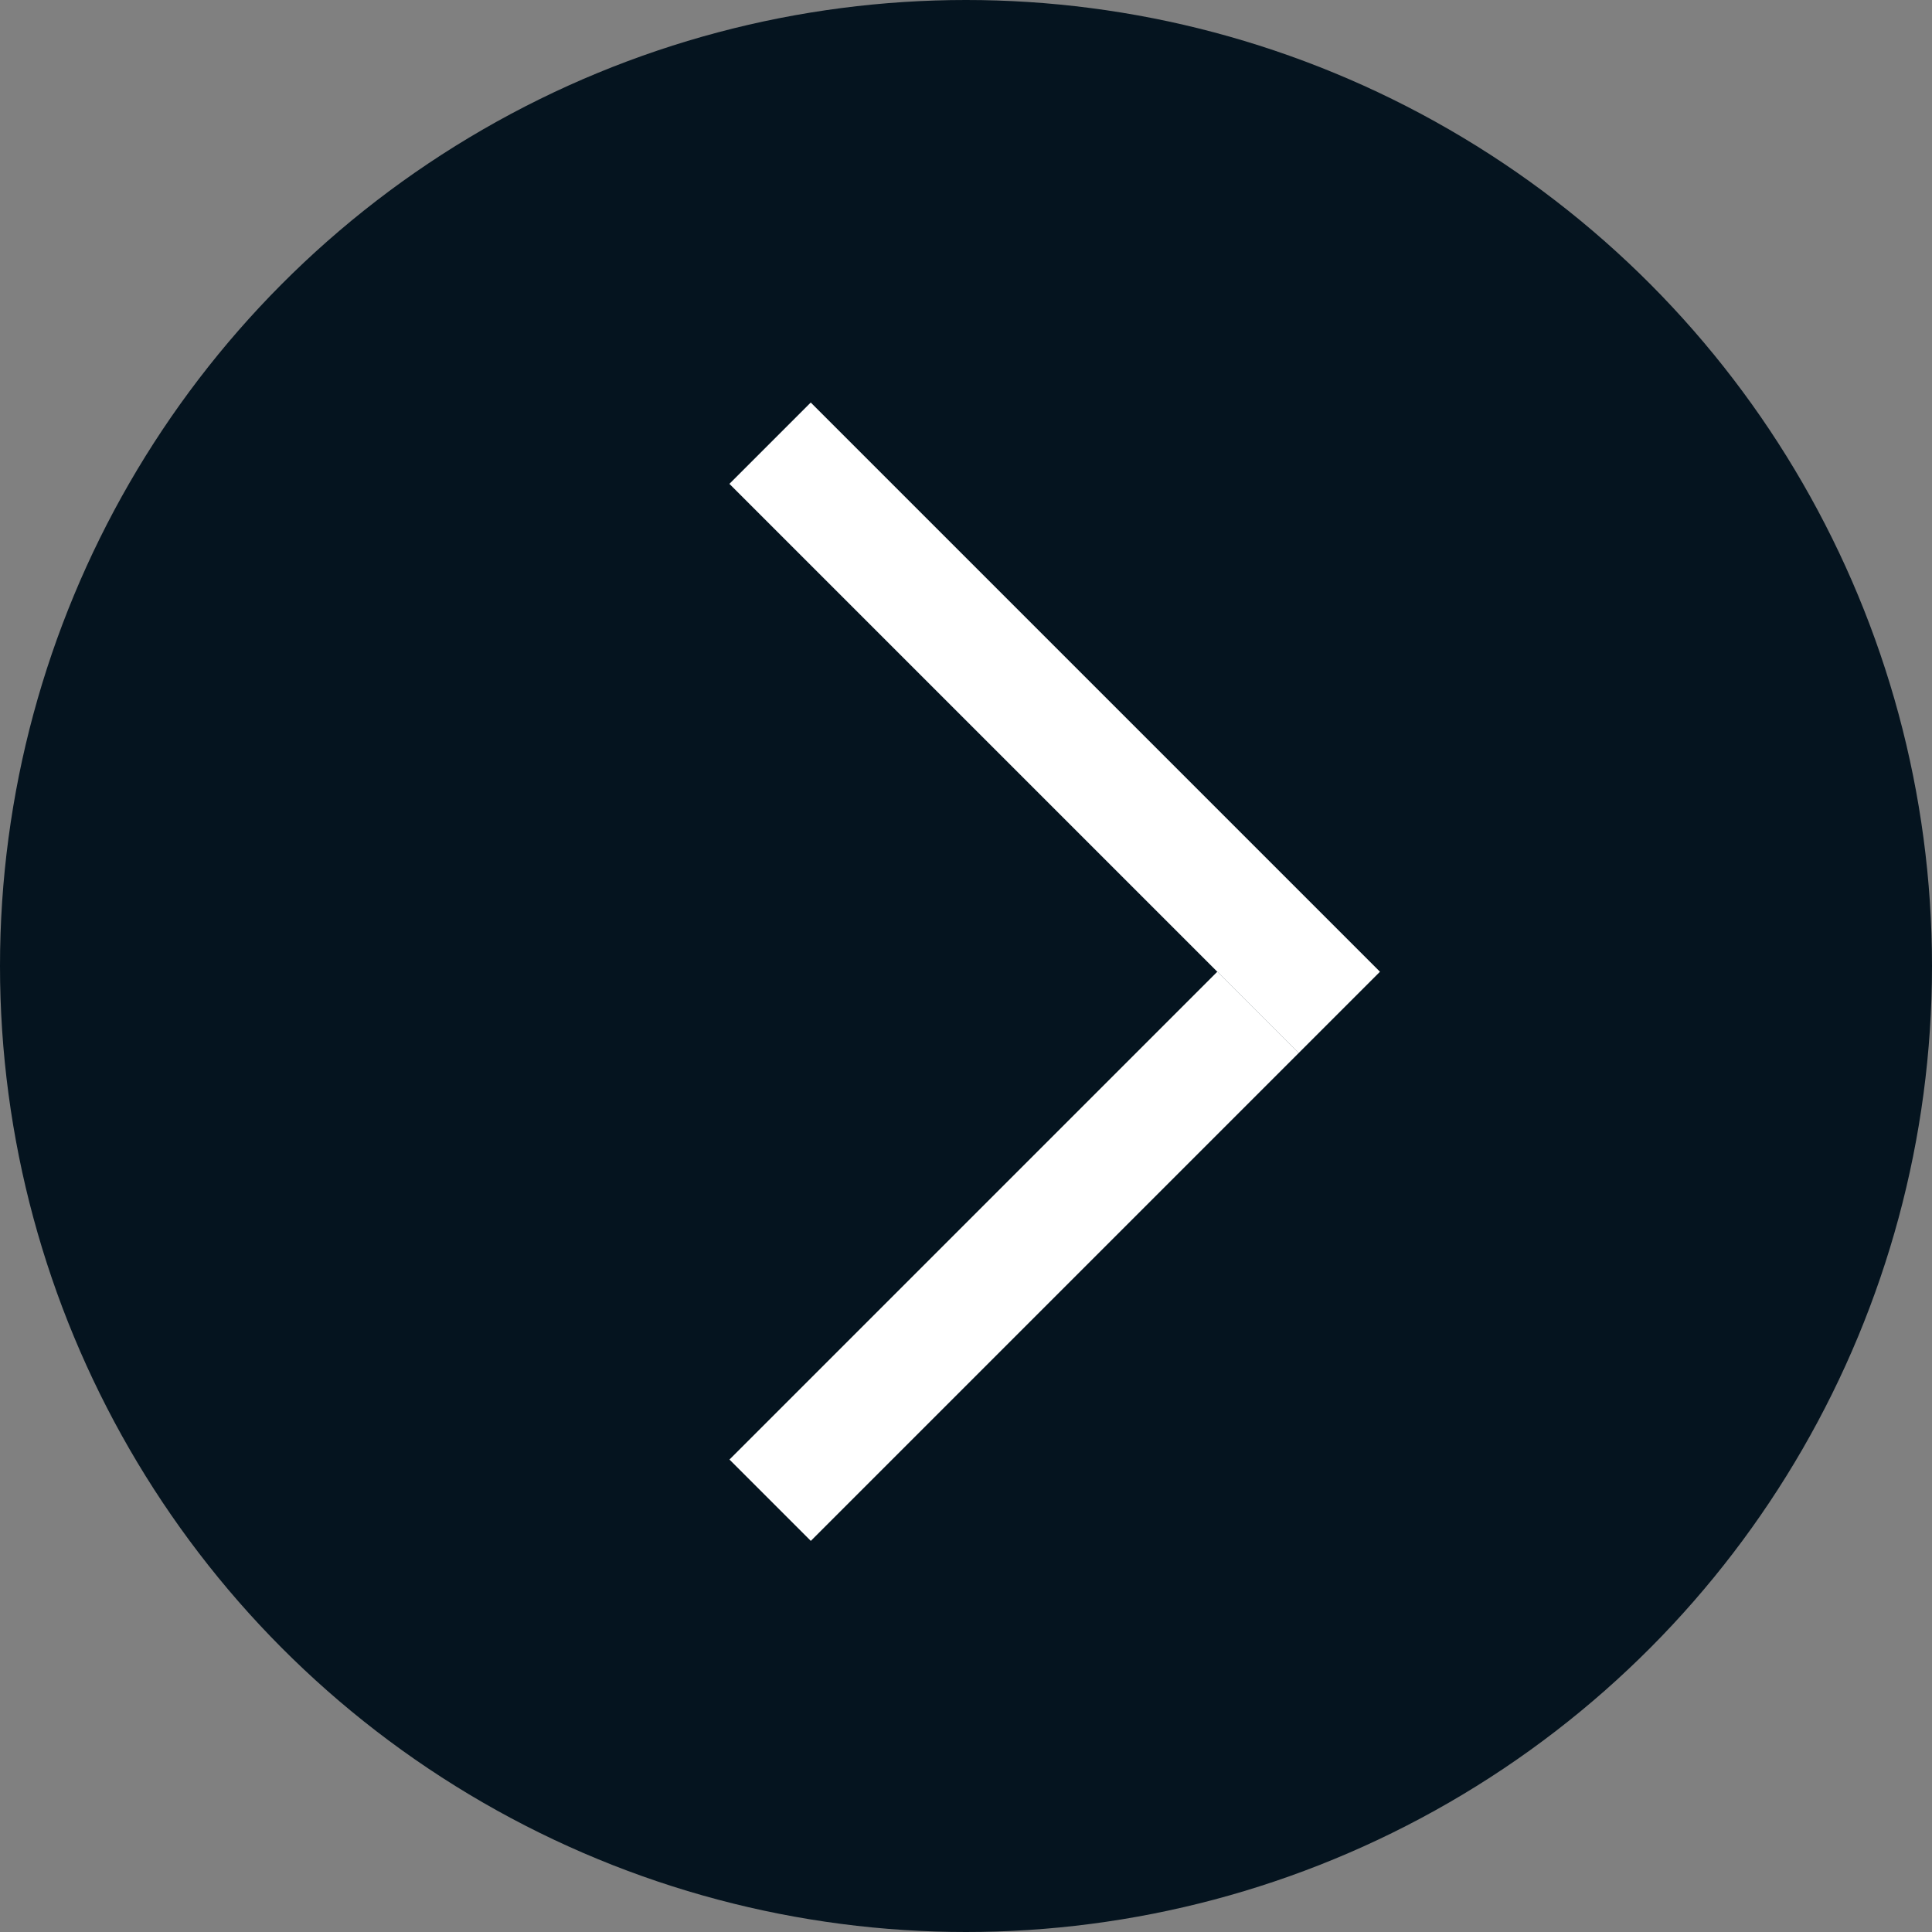 <svg xmlns="http://www.w3.org/2000/svg" width="24" height="24" viewBox="0 0 24 24">
  <rect x="0" y="0" width="24" height="24" fill="#808080" stroke="none"/>
  <g id="_1" data-name="1" transform="translate(-125 -2189)">
    <circle id="circle" cx="12" cy="12" r="12" transform="translate(125 2189)" fill="#05141f"/>
    <g id="arrow" transform="translate(1595.954 550.684) rotate(45)">
      <rect id="_2" data-name="2" width="10" height="1.429" transform="translate(129 2195)" fill="#fff"/>
      <rect id="_1-2" data-name="1" width="8.571" height="1.429" transform="translate(139 2196.428) rotate(90)" fill="#fff"/>
    </g>
  </g>
</svg>
